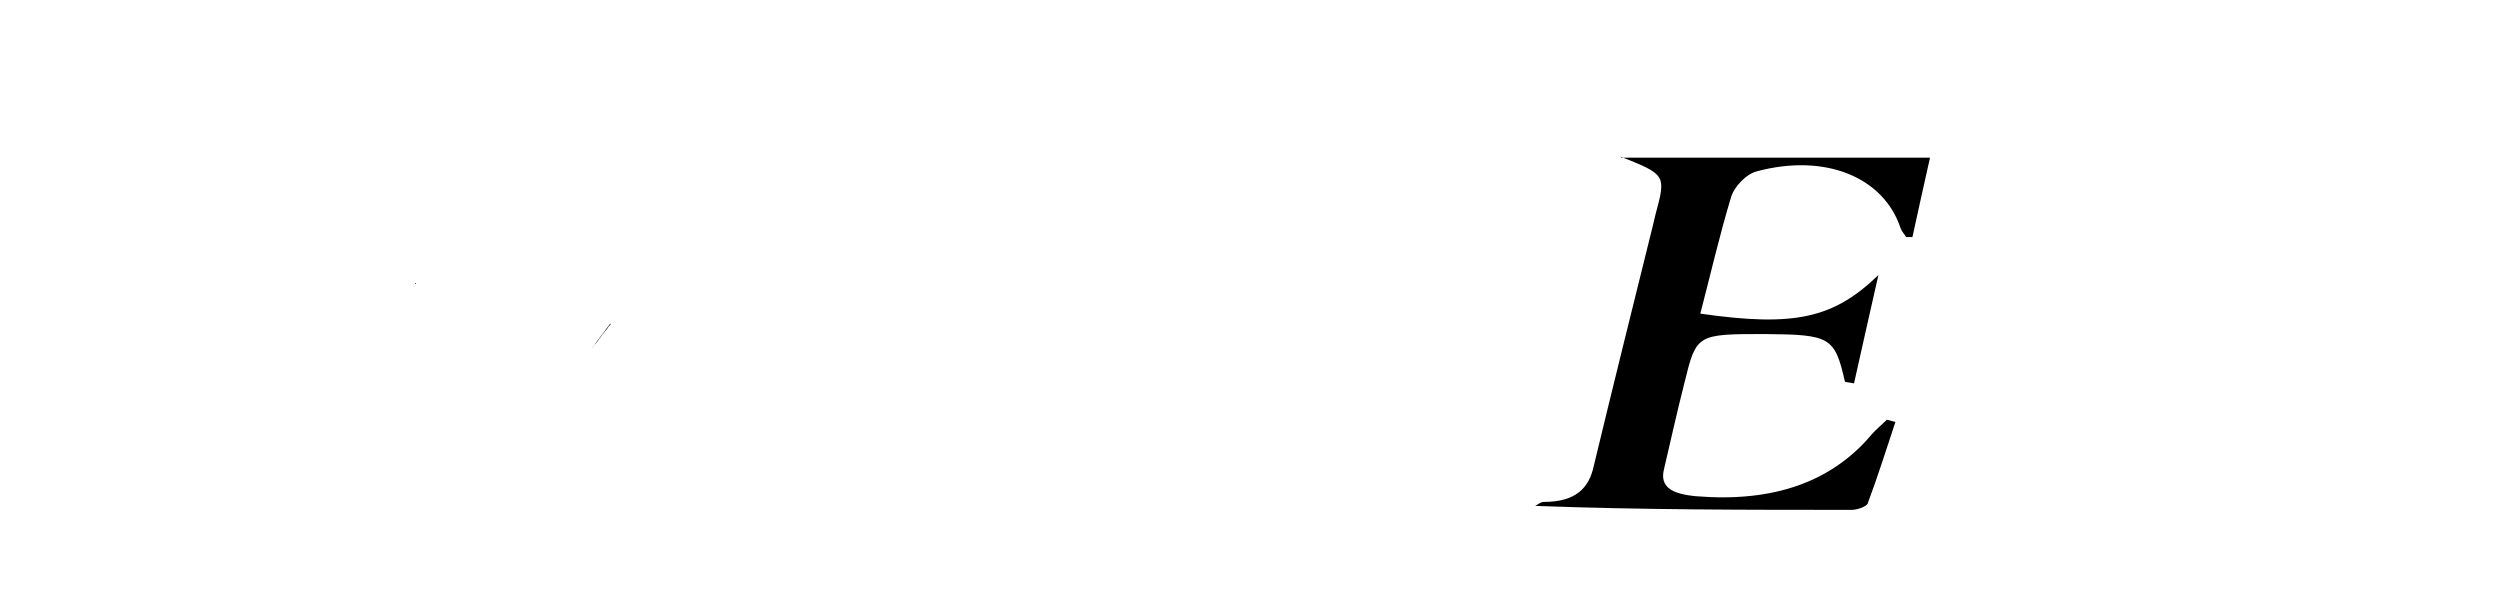 <?xml version="1.0" encoding="UTF-8"?>
<svg id="Layer_1" data-name="Layer 1" xmlns="http://www.w3.org/2000/svg" version="1.1" viewBox="0 0 440.8 104.5">
  <defs>
    <style>
      .cls-1 {
        fill: #000;
        stroke-width: 0px;
      }
    </style>
  </defs>
  <path class="cls-1" d="M120.7,38.8h0s-.4,0-.4,0c.1,0,.3,0,.4,0Z"/>
  <path class="cls-1" d="M120.7,38.8h0s-.4,0-.4,0c.1,0,.3,0,.4,0Z"/>
  <path class="cls-1" d="M107.6,57.1c-1,1.3-2.5,3.3-3.2,4.3.2-.3.4-.6.7-.9.6-.8,1.2-1.7,1.9-2.5.2-.3.4-.6.7-.9h0Z"/>
  <path class="cls-1" d="M63.4.7c-.6,0-1.3,0-1.9,0h-.4,2.3Z"/>
  <path class="cls-1" d="M120.7,38.8h0s-.4,0-.4,0c.1,0,.3,0,.4,0Z"/>
  <path class="cls-1" d="M73.3,49.9c0,0,0,0-.1.1,0,0,0,0,0-.1h.2,0Z"/>
  <path class="cls-1" d="M73.3,49.9c0,0,0,0-.1.1,0,0,0,0,0-.1h.2,0Z"/>
  <path class="cls-1" d="M60.6.7h0,0Z"/>
  <path class="cls-1" d="M73.3,49.9c0,0,0,0-.1.1,0,0,0,0,0-.1h.2,0Z"/>
  <path class="cls-1" d="M285.9,27.8h54.4c-1.1,4.9-2.1,9.4-3.1,14-.4,0-.8,0-1.1,0-.3-.5-.8-1-1-1.6-3-9-13.3-13.2-25.3-10-2,.5-3.9,2.7-4.5,4.3-2.1,6.9-3.7,13.9-5.5,20.8,16.7,2.4,23.5.8,31.4-6.8-1.4,6.3-2.9,12.7-4.3,19.1-.9-.2-1.5-.2-1.6-.3-1.8-7.9-2.6-8.3-14.1-8.4-12,0-12.1,0-14.2,8.6-1.3,5.1-2.4,10.1-3.6,15.2-.8,3.2,1.4,4.4,5.7,4.8,13.6,1.1,23.9-2.5,31-11,.8-.9,1.8-1.7,2.6-2.5.5.1,1,.3,1.5.4-1.6,4.8-3.1,9.6-4.9,14.4-.2.5-1.8,1.1-2.8,1.1-18.5,0-37,0-55.8-.7.5-.3,1-.7,1.5-.7,5.8,0,8-2.6,8.8-6.3,3.4-14.1,6.9-28.2,10.4-42.3.2-.7.3-1.4.5-2.1,1.9-7,1.8-7-6.2-10.2h0Z"/>
  <path class="cls-1" d="M120.7,38.8h0s-.4,0-.4,0c.1,0,.3,0,.4,0Z"/>
  <path class="cls-1" d="M120.7,38.8h0s-.4,0-.4,0c.1,0,.3,0,.4,0Z"/>
  <path class="cls-1" d="M107.6,57.1c-1,1.3-2.5,3.3-3.2,4.3.2-.3.4-.6.7-.9.6-.8,1.2-1.7,1.9-2.5.2-.3.4-.6.7-.9h0Z"/>
  <path class="cls-1" d="M120.7,38.8h0s-.4,0-.4,0c.1,0,.3,0,.4,0Z"/>
  <path class="cls-1" d="M73.3,49.9c0,0,0,0-.1.1,0,0,0,0,0-.1h.2,0Z"/>
  <path class="cls-1" d="M73.3,49.9c0,0,0,0-.1.1,0,0,0,0,0-.1h.2,0Z"/>
  <path class="cls-1" d="M73.3,49.9c0,0,0,0-.1.1,0,0,0,0,0-.1h.2,0Z"/>
</svg>